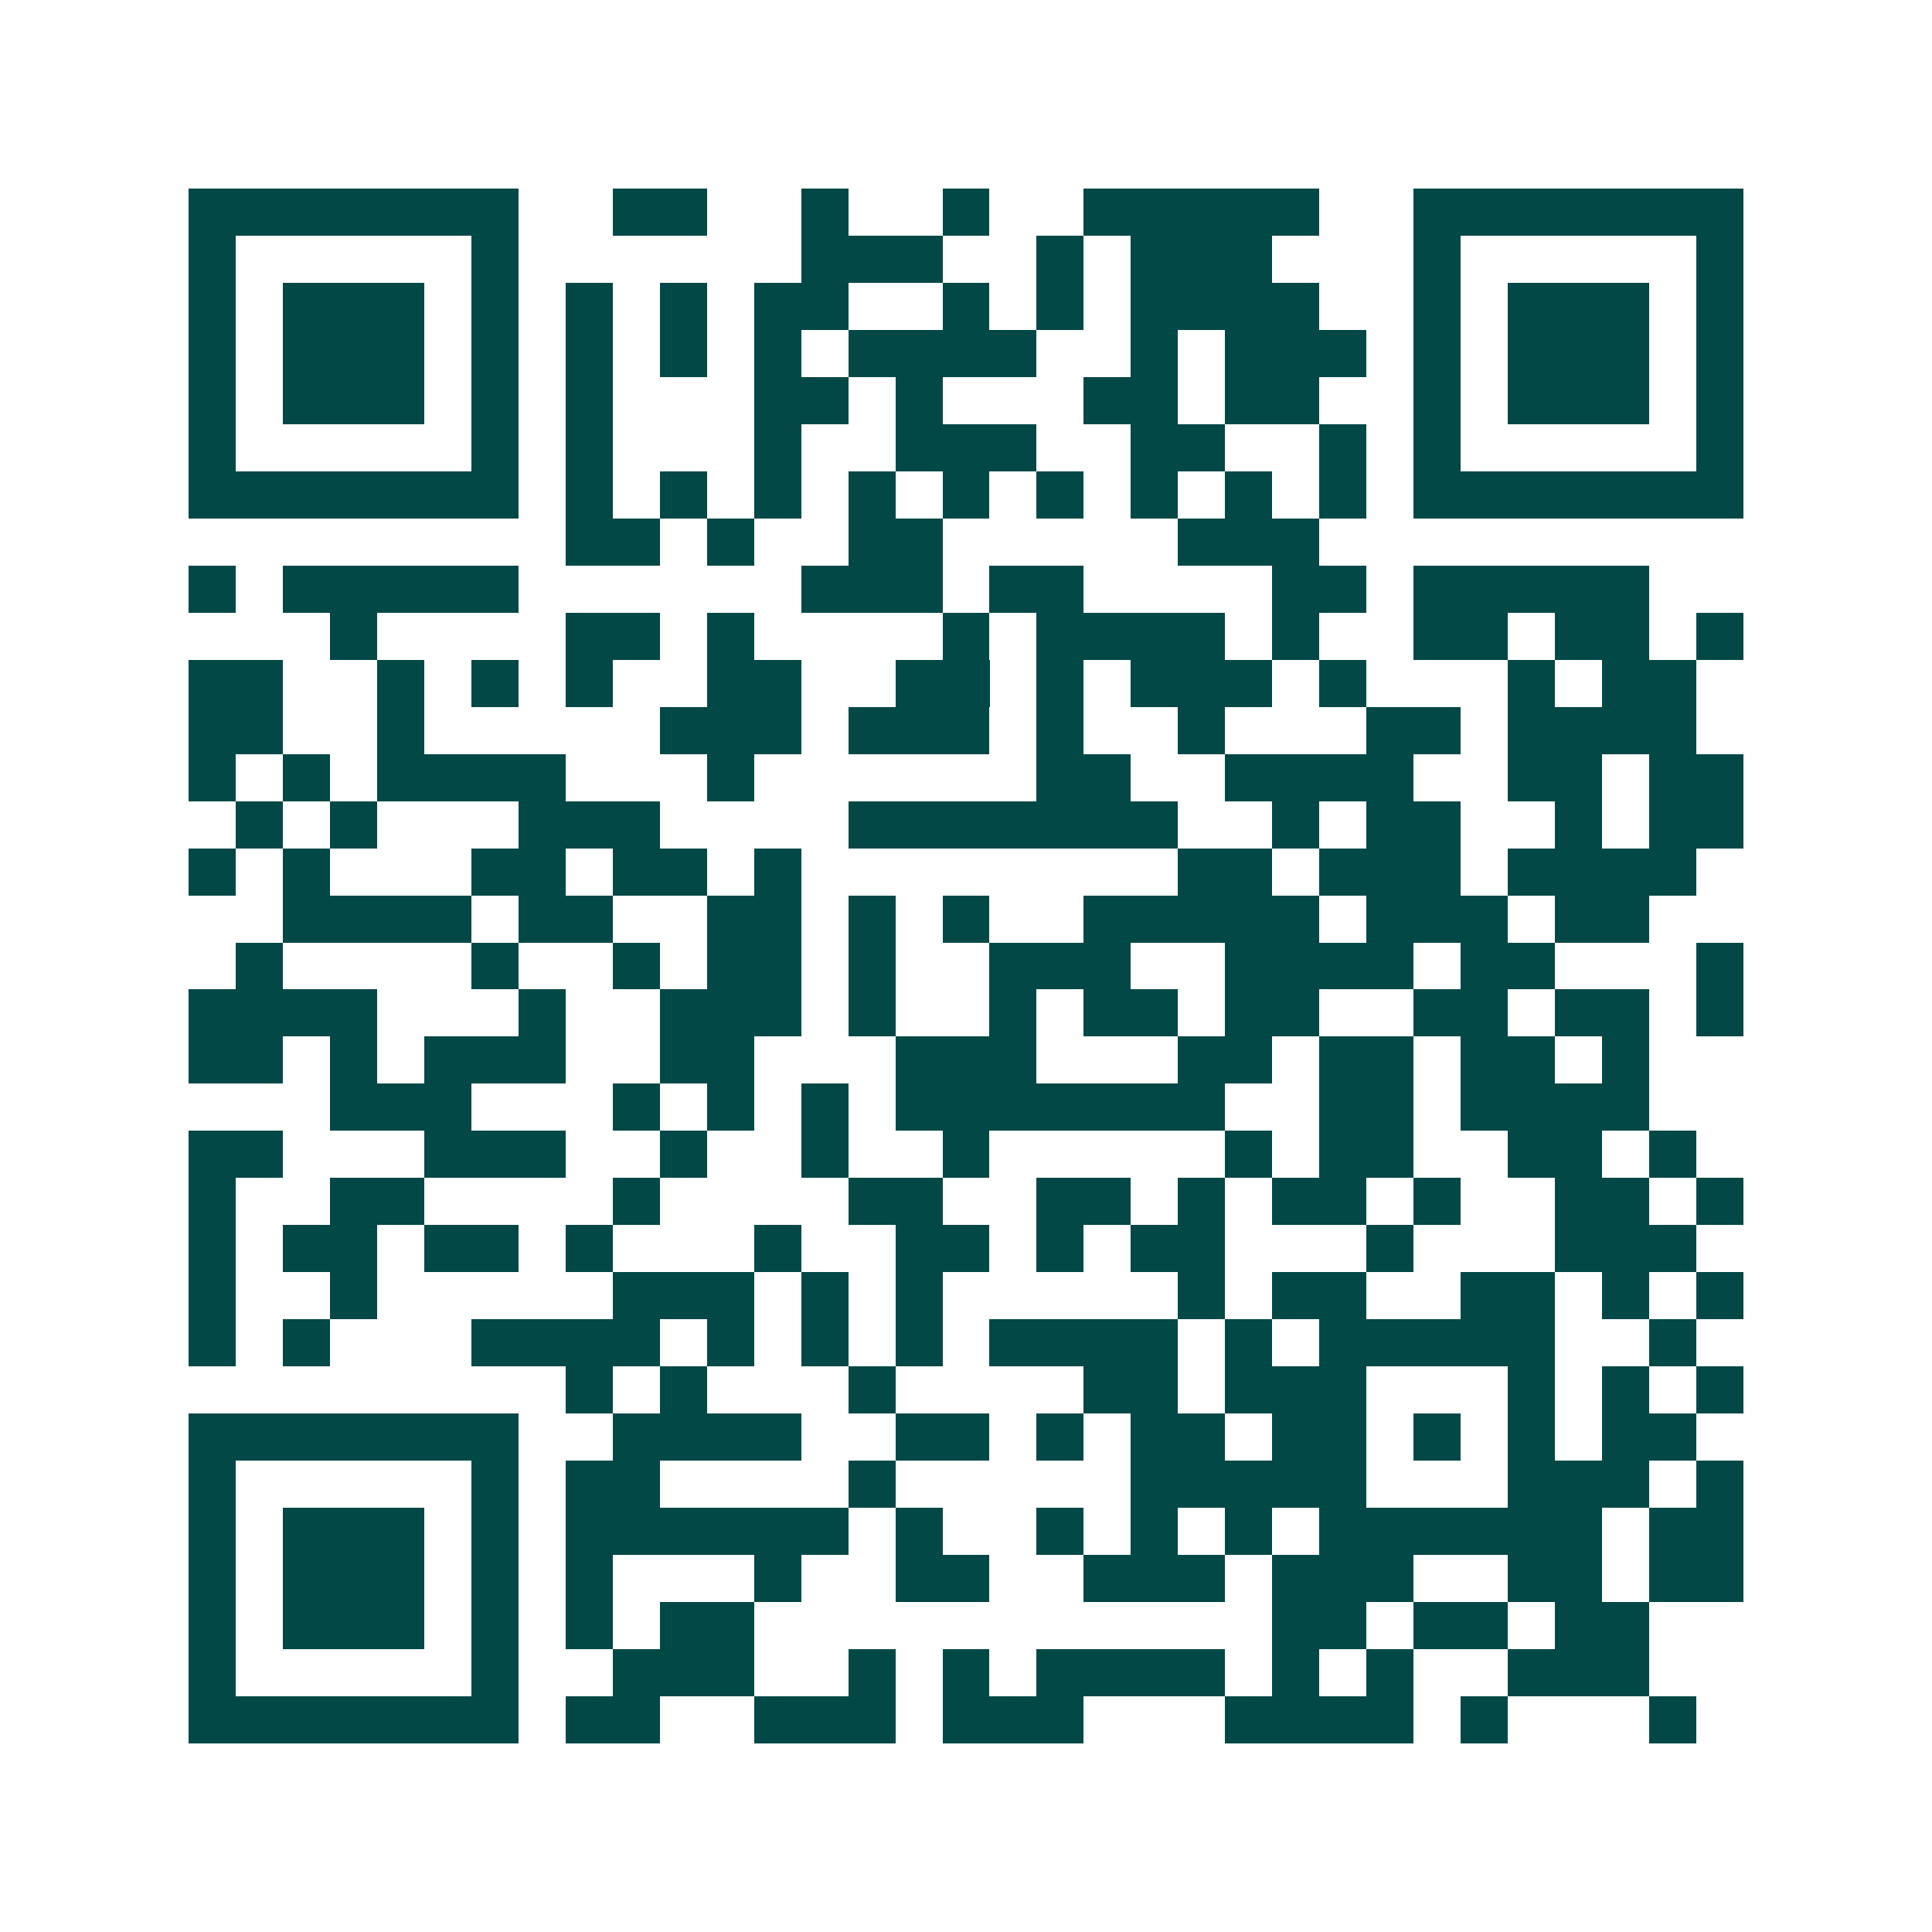 <svg xmlns="http://www.w3.org/2000/svg" width="200" height="200" viewBox="0 0 41 41" shape-rendering="crispEdges"><path fill="#ffffff" d="M0 0h41v41H0z"/><path stroke="#014847" d="M4 4.5h7m2 0h2m2 0h1m2 0h1m2 0h5m2 0h7M4 5.5h1m5 0h1m6 0h3m2 0h1m1 0h3m3 0h1m5 0h1M4 6.5h1m1 0h3m1 0h1m1 0h1m1 0h1m1 0h2m2 0h1m1 0h1m1 0h4m2 0h1m1 0h3m1 0h1M4 7.5h1m1 0h3m1 0h1m1 0h1m1 0h1m1 0h1m1 0h4m2 0h1m1 0h3m1 0h1m1 0h3m1 0h1M4 8.5h1m1 0h3m1 0h1m1 0h1m3 0h2m1 0h1m3 0h2m1 0h2m2 0h1m1 0h3m1 0h1M4 9.5h1m5 0h1m1 0h1m3 0h1m2 0h3m2 0h2m2 0h1m1 0h1m5 0h1M4 10.5h7m1 0h1m1 0h1m1 0h1m1 0h1m1 0h1m1 0h1m1 0h1m1 0h1m1 0h1m1 0h7M12 11.5h2m1 0h1m2 0h2m5 0h3M4 12.5h1m1 0h5m6 0h3m1 0h2m4 0h2m1 0h5M7 13.5h1m4 0h2m1 0h1m4 0h1m1 0h4m1 0h1m2 0h2m1 0h2m1 0h1M4 14.5h2m2 0h1m1 0h1m1 0h1m2 0h2m2 0h2m1 0h1m1 0h3m1 0h1m3 0h1m1 0h2M4 15.5h2m2 0h1m5 0h3m1 0h3m1 0h1m2 0h1m3 0h2m1 0h4M4 16.5h1m1 0h1m1 0h4m3 0h1m6 0h2m2 0h4m2 0h2m1 0h2M5 17.5h1m1 0h1m3 0h3m4 0h7m2 0h1m1 0h2m2 0h1m1 0h2M4 18.5h1m1 0h1m3 0h2m1 0h2m1 0h1m8 0h2m1 0h3m1 0h4M6 19.5h4m1 0h2m2 0h2m1 0h1m1 0h1m2 0h5m1 0h3m1 0h2M5 20.5h1m4 0h1m2 0h1m1 0h2m1 0h1m2 0h3m2 0h4m1 0h2m3 0h1M4 21.5h4m3 0h1m2 0h3m1 0h1m2 0h1m1 0h2m1 0h2m2 0h2m1 0h2m1 0h1M4 22.5h2m1 0h1m1 0h3m2 0h2m3 0h3m3 0h2m1 0h2m1 0h2m1 0h1M7 23.5h3m3 0h1m1 0h1m1 0h1m1 0h7m2 0h2m1 0h4M4 24.5h2m3 0h3m2 0h1m2 0h1m2 0h1m5 0h1m1 0h2m2 0h2m1 0h1M4 25.5h1m2 0h2m4 0h1m4 0h2m2 0h2m1 0h1m1 0h2m1 0h1m2 0h2m1 0h1M4 26.5h1m1 0h2m1 0h2m1 0h1m3 0h1m2 0h2m1 0h1m1 0h2m3 0h1m3 0h3M4 27.5h1m2 0h1m5 0h3m1 0h1m1 0h1m5 0h1m1 0h2m2 0h2m1 0h1m1 0h1M4 28.5h1m1 0h1m3 0h4m1 0h1m1 0h1m1 0h1m1 0h4m1 0h1m1 0h5m2 0h1M12 29.5h1m1 0h1m3 0h1m4 0h2m1 0h3m3 0h1m1 0h1m1 0h1M4 30.5h7m2 0h4m2 0h2m1 0h1m1 0h2m1 0h2m1 0h1m1 0h1m1 0h2M4 31.5h1m5 0h1m1 0h2m4 0h1m5 0h5m3 0h3m1 0h1M4 32.5h1m1 0h3m1 0h1m1 0h6m1 0h1m2 0h1m1 0h1m1 0h1m1 0h6m1 0h2M4 33.5h1m1 0h3m1 0h1m1 0h1m3 0h1m2 0h2m2 0h3m1 0h3m2 0h2m1 0h2M4 34.5h1m1 0h3m1 0h1m1 0h1m1 0h2m11 0h2m1 0h2m1 0h2M4 35.5h1m5 0h1m2 0h3m2 0h1m1 0h1m1 0h4m1 0h1m1 0h1m2 0h3M4 36.5h7m1 0h2m2 0h3m1 0h3m3 0h4m1 0h1m3 0h1"/></svg>
